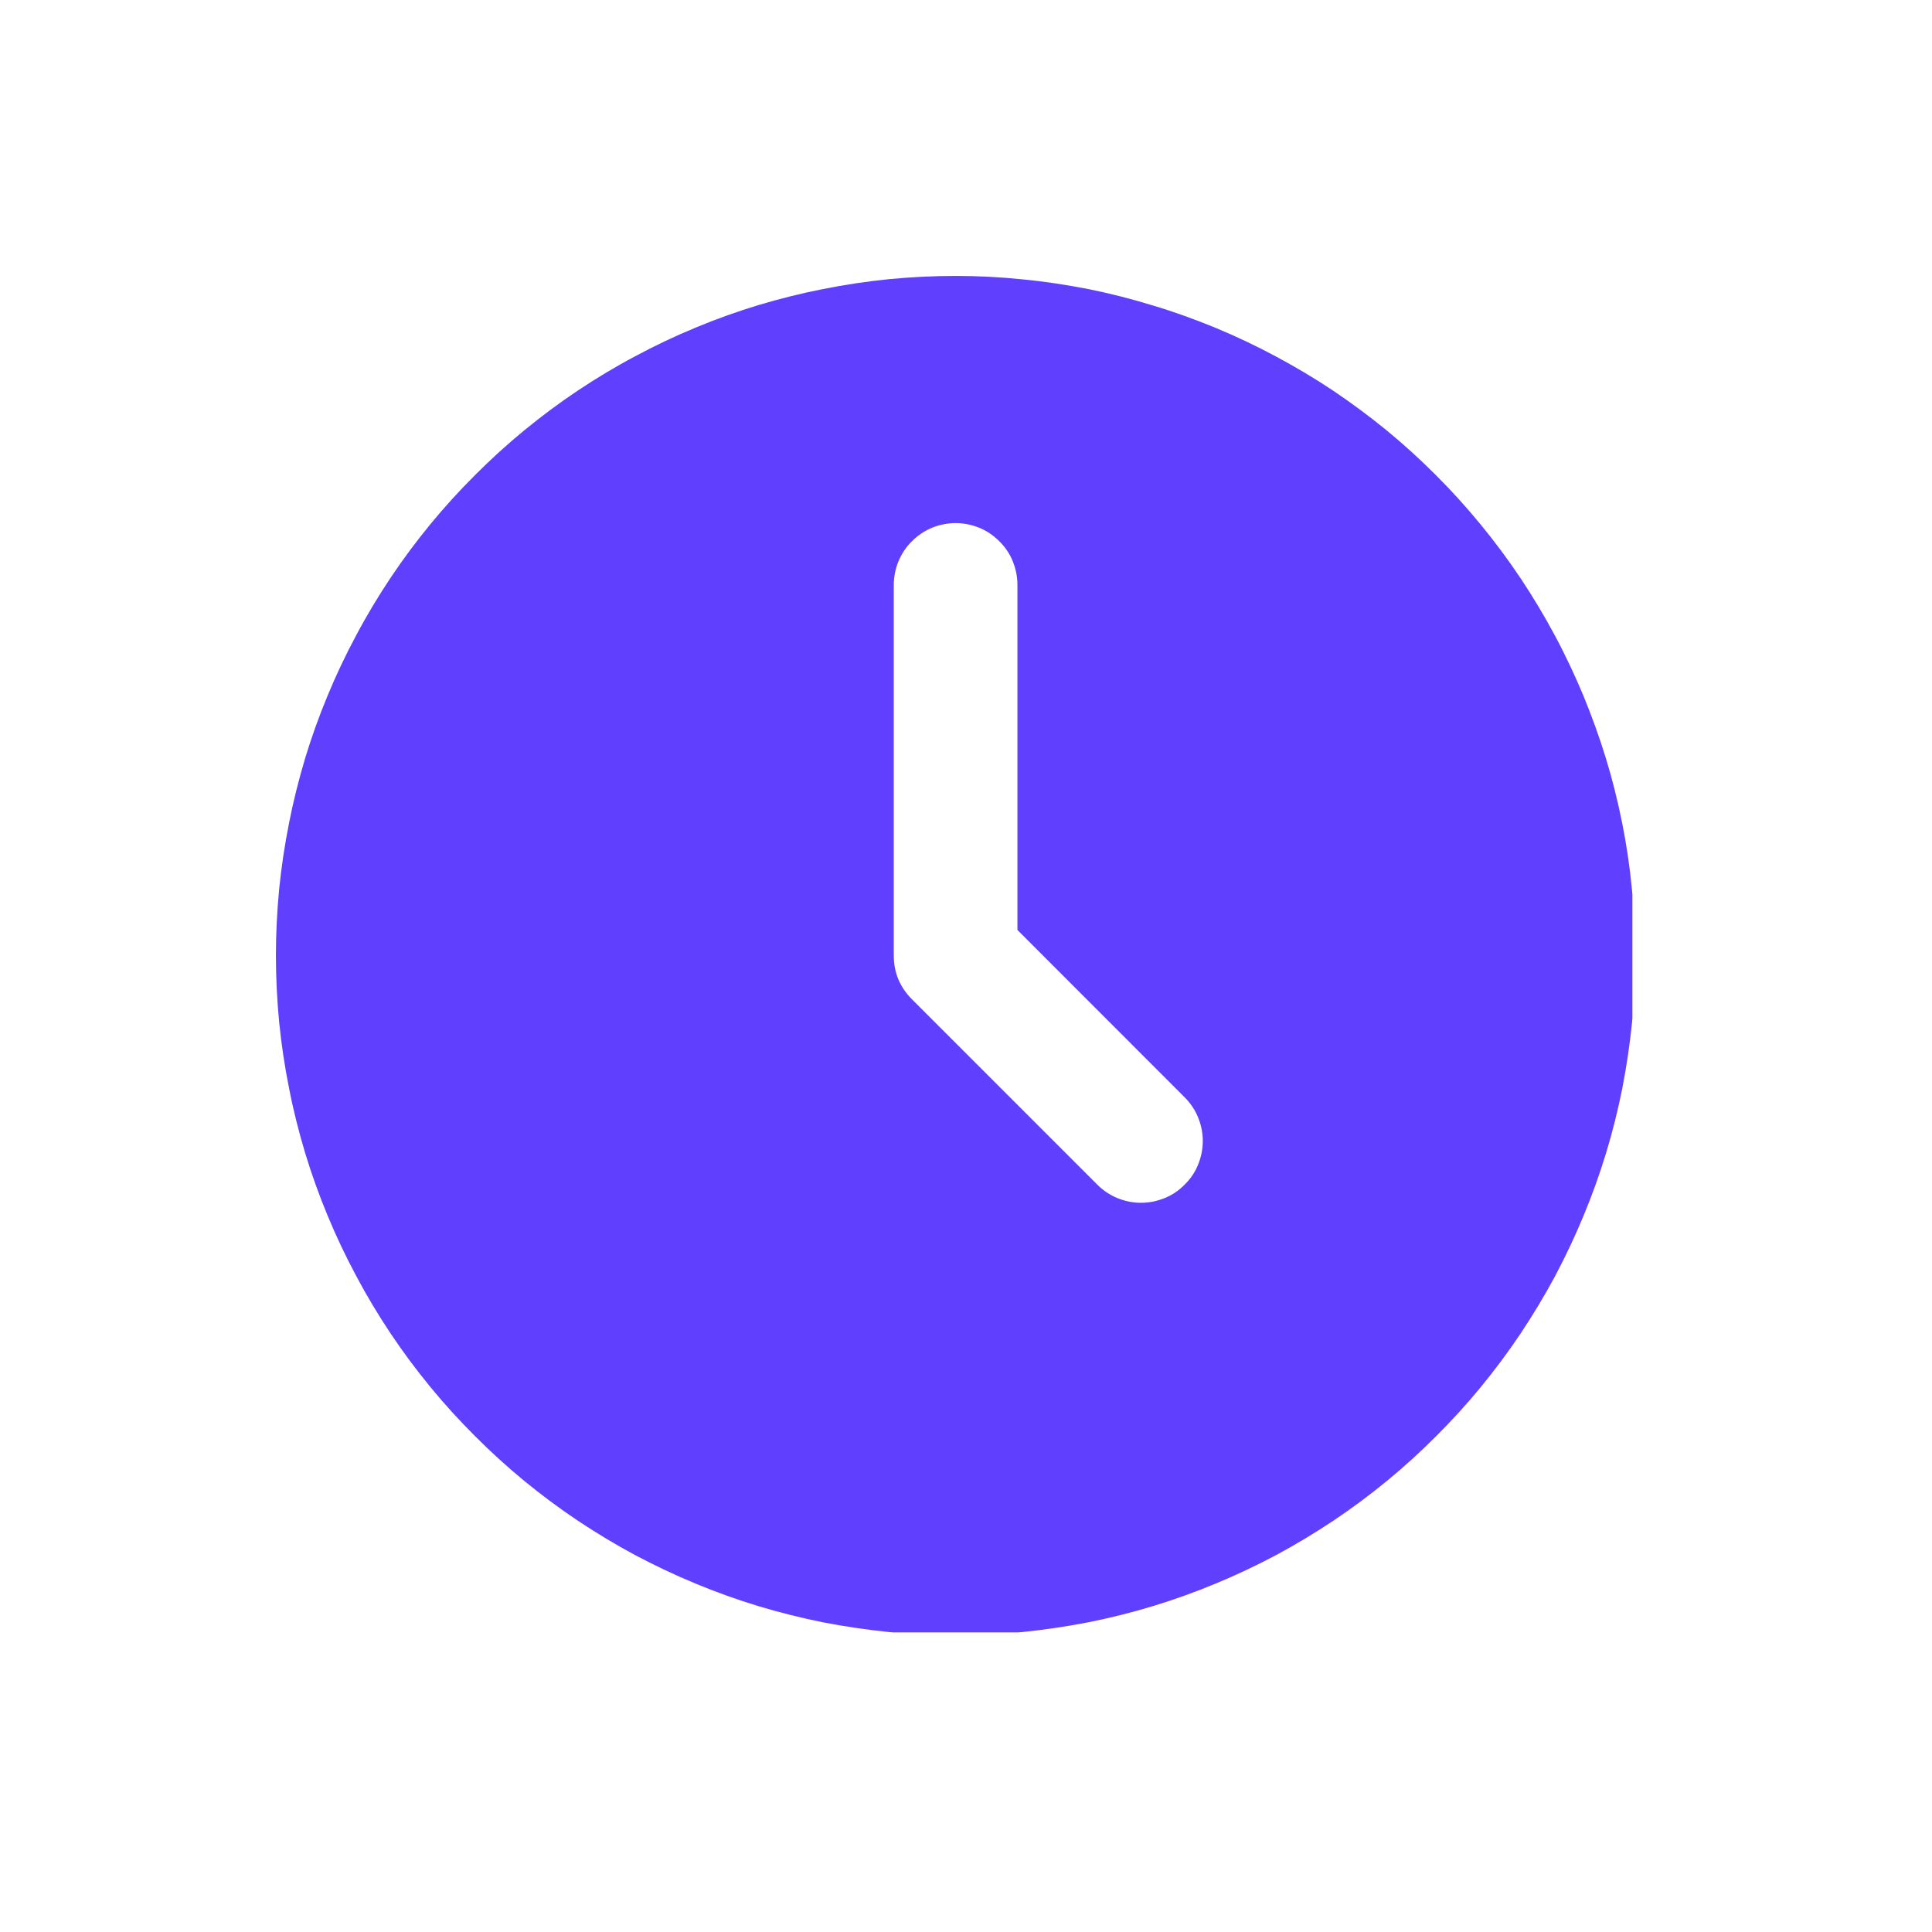 <?xml version="1.0" encoding="UTF-8"?>
<svg xmlns="http://www.w3.org/2000/svg" xmlns:xlink="http://www.w3.org/1999/xlink" width="62" zoomAndPan="magnify" viewBox="0 0 46.5 46.5" height="62" preserveAspectRatio="xMidYMid meet" version="1.0">
  <defs>
    <clipPath id="5312df72aa">
      <path d="M 6.641 6.641 L 39.289 6.641 L 39.289 39.289 L 6.641 39.289 Z M 6.641 6.641 " clip-rule="nonzero"></path>
    </clipPath>
  </defs>
  <g clip-path="url(#5312df72aa)">
    <path fill="#603ffe" d="M 23 6.641 C 22.465 6.641 21.93 6.668 21.398 6.719 C 20.863 6.773 20.336 6.852 19.809 6.957 C 19.285 7.059 18.766 7.191 18.25 7.344 C 17.738 7.5 17.234 7.68 16.738 7.887 C 16.246 8.09 15.762 8.32 15.289 8.574 C 14.816 8.824 14.355 9.102 13.91 9.398 C 13.465 9.695 13.035 10.016 12.621 10.355 C 12.207 10.695 11.812 11.055 11.434 11.434 C 11.055 11.812 10.695 12.207 10.355 12.621 C 10.016 13.035 9.695 13.465 9.398 13.91 C 9.102 14.355 8.824 14.816 8.574 15.289 C 8.32 15.762 8.09 16.246 7.887 16.738 C 7.68 17.234 7.5 17.738 7.344 18.25 C 7.191 18.766 7.059 19.285 6.957 19.809 C 6.852 20.336 6.773 20.863 6.719 21.398 C 6.668 21.93 6.641 22.465 6.641 23 C 6.641 23.535 6.668 24.07 6.719 24.605 C 6.773 25.137 6.852 25.668 6.957 26.191 C 7.059 26.719 7.191 27.238 7.344 27.75 C 7.5 28.262 7.68 28.766 7.887 29.262 C 8.09 29.754 8.32 30.238 8.574 30.711 C 8.824 31.184 9.102 31.645 9.398 32.09 C 9.695 32.535 10.016 32.965 10.355 33.379 C 10.695 33.793 11.055 34.188 11.434 34.566 C 11.812 34.945 12.207 35.305 12.621 35.645 C 13.035 35.984 13.465 36.305 13.91 36.602 C 14.355 36.898 14.816 37.176 15.289 37.43 C 15.762 37.68 16.246 37.91 16.738 38.113 C 17.234 38.32 17.738 38.5 18.25 38.656 C 18.766 38.812 19.285 38.941 19.809 39.047 C 20.336 39.148 20.863 39.227 21.398 39.281 C 21.93 39.332 22.465 39.359 23 39.359 C 23.535 39.359 24.07 39.332 24.605 39.281 C 25.137 39.227 25.668 39.148 26.191 39.047 C 26.719 38.941 27.238 38.812 27.75 38.656 C 28.262 38.5 28.766 38.32 29.262 38.113 C 29.754 37.91 30.238 37.68 30.711 37.43 C 31.184 37.176 31.645 36.898 32.09 36.602 C 32.535 36.305 32.965 35.984 33.379 35.645 C 33.793 35.305 34.188 34.945 34.566 34.566 C 34.945 34.188 35.305 33.793 35.645 33.379 C 35.984 32.965 36.305 32.535 36.602 32.09 C 36.898 31.645 37.176 31.184 37.43 30.711 C 37.68 30.238 37.91 29.754 38.113 29.262 C 38.32 28.766 38.5 28.262 38.656 27.75 C 38.812 27.238 38.941 26.719 39.047 26.191 C 39.148 25.668 39.227 25.137 39.281 24.605 C 39.332 24.07 39.359 23.535 39.359 23 C 39.359 22.465 39.332 21.93 39.277 21.398 C 39.227 20.863 39.148 20.336 39.043 19.809 C 38.938 19.285 38.809 18.766 38.652 18.254 C 38.496 17.742 38.312 17.238 38.109 16.742 C 37.902 16.25 37.676 15.766 37.422 15.293 C 37.168 14.82 36.895 14.363 36.598 13.918 C 36.301 13.473 35.98 13.043 35.641 12.629 C 35.301 12.215 34.941 11.816 34.562 11.438 C 34.184 11.059 33.789 10.699 33.375 10.359 C 32.961 10.02 32.531 9.703 32.086 9.402 C 31.641 9.105 31.18 8.832 30.707 8.578 C 30.234 8.324 29.754 8.098 29.258 7.891 C 28.762 7.688 28.258 7.504 27.746 7.352 C 27.234 7.195 26.715 7.062 26.191 6.957 C 25.664 6.855 25.137 6.773 24.602 6.723 C 24.07 6.668 23.535 6.641 23 6.641 Z M 28.512 28.512 C 28.375 28.652 28.215 28.762 28.031 28.836 C 27.848 28.91 27.66 28.949 27.461 28.949 C 27.266 28.949 27.074 28.91 26.895 28.836 C 26.711 28.762 26.551 28.652 26.41 28.512 L 21.949 24.051 C 21.66 23.762 21.512 23.41 21.512 23 L 21.512 14.078 C 21.512 13.879 21.551 13.691 21.625 13.508 C 21.703 13.324 21.809 13.164 21.949 13.027 C 22.09 12.887 22.25 12.777 22.43 12.703 C 22.613 12.629 22.805 12.59 23 12.59 C 23.199 12.59 23.387 12.629 23.57 12.703 C 23.75 12.777 23.914 12.887 24.051 13.027 C 24.191 13.164 24.301 13.324 24.375 13.508 C 24.449 13.691 24.488 13.879 24.488 14.078 L 24.488 22.383 L 28.512 26.41 C 28.652 26.551 28.762 26.711 28.836 26.895 C 28.91 27.074 28.949 27.266 28.949 27.461 C 28.949 27.66 28.91 27.848 28.836 28.031 C 28.762 28.215 28.652 28.375 28.512 28.512 Z M 28.512 28.512 " fill-opacity="1" fill-rule="nonzero"></path>
  </g>
</svg>
